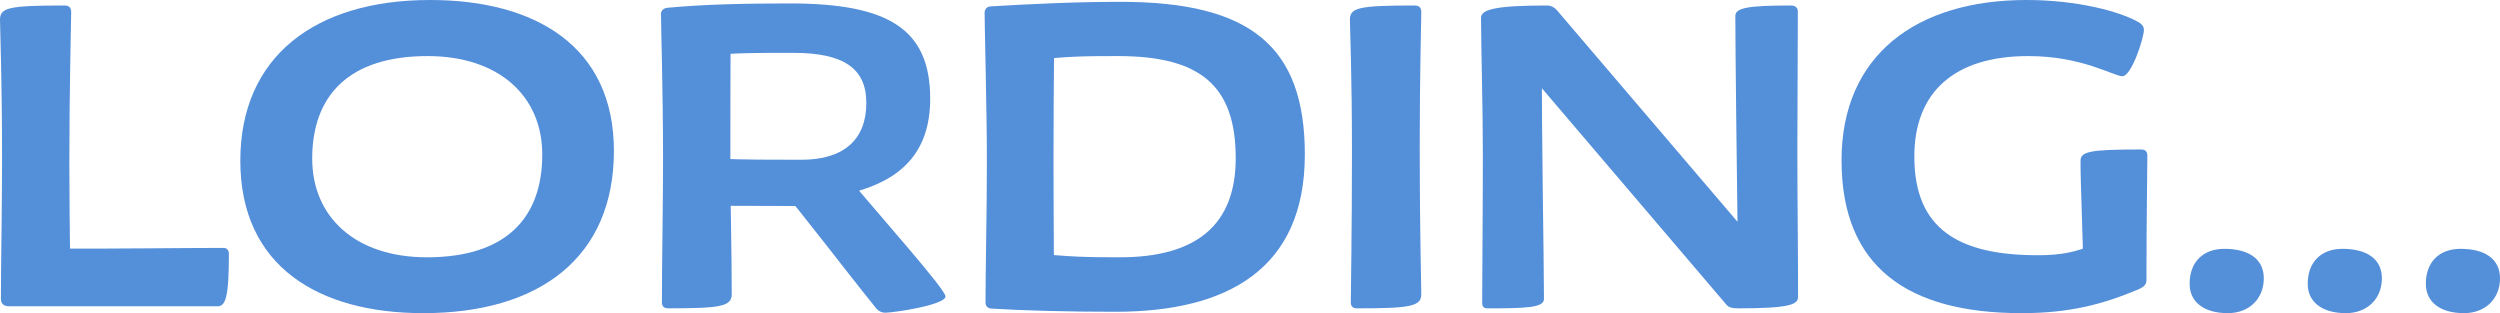 <?xml version="1.0" encoding="UTF-8"?>
<svg id="_レイヤー_2" data-name="レイヤー_2" xmlns="http://www.w3.org/2000/svg" width="120.153" height="15.05" viewBox="0 0 120.153 15.05">
  <g id="design">
    <g>
      <path d="M.044,14.357c0-1.529.055-4.434.055-6.722C.099,3.807,0,1.276,0,.957,0,.374.385.264,3.091.264c.242,0,.33.11.33.319,0,.44-.088,3.642-.088,7.184,0,1.75.022,3.477.044,5.16l-.979-.979c3.795.011,6.117-.033,8.35-.033.165,0,.253.121.253.286,0,2.014-.143,2.52-.539,2.52H.451c-.297,0-.407-.143-.407-.363Z" style="fill: #548fda;"/>
      <path d="M11.55,7.723c0-4.995,3.586-7.723,9.121-7.723,5.072,0,8.834,2.233,8.834,7.25,0,5.116-3.564,7.8-9.164,7.8-5.028,0-8.791-2.244-8.791-7.327ZM26.062,7.426c0-2.794-2.068-4.731-5.512-4.731-3.741,0-5.545,1.859-5.545,4.929,0,2.806,2.079,4.742,5.512,4.742,3.818,0,5.545-1.903,5.545-4.939Z" style="fill: #548fda;"/>
      <path d="M31.812,14.533c0-1.969.055-4.621.055-6.865,0-3.322-.099-6.314-.099-6.986,0-.165.11-.286.308-.308,1.837-.176,3.95-.209,5.886-.209,4.742,0,6.744,1.232,6.744,4.577,0,2.619-1.441,3.928-3.773,4.521l-.033.33c-.748.187-1.573.308-2.508.308-1.342,0-2.673-.011-3.994-.011l.011-2.267c1.254.055,2.805.055,4.114.055,2.014,0,3.114-.957,3.114-2.729,0-1.672-1.1-2.409-3.51-2.409-1.485,0-2.926-.011-4.125.143l1.111-.715c-.011,1.893-.011,3.807-.011,6.227,0,1.518.066,3.817.066,5.941,0,.594-.539.682-3.058.682-.187,0-.297-.088-.297-.286ZM42.032,14.72c-1.529-1.892-3.125-4.026-4.841-6.084l2.794-1.001c2.42,2.872,5.457,6.271,5.457,6.612,0,.407-2.476.781-2.883.781-.187,0-.352-.065-.528-.308Z" style="fill: #548fda;"/>
      <path d="M47.365,14.533c0-1.518.066-4.456.066-6.777,0-2.42-.11-6.447-.11-7.151,0-.132.088-.275.264-.297,1.87-.11,4.016-.22,6.271-.22,6.227,0,8.856,2.124,8.856,7.338,0,5.512-3.73,7.558-9.099,7.558-2.288,0-4.356-.055-5.963-.153-.198-.012-.286-.132-.286-.297ZM53.823,12.366c3.686,0,5.567-1.562,5.567-4.764,0-3.499-1.716-4.907-5.655-4.907-1.397,0-2.64,0-4.236.231l1.167-1.012c-.022,1.958-.033,3.895-.033,5.842,0,1.738.011,3.455.022,5.226l-1.078-.847c1.595.22,2.872.231,4.247.231Z" style="fill: #548fda;"/>
      <path d="M64.922,14.533c0-.704.055-3.268.055-7.272,0-3.653-.099-5.985-.099-6.304,0-.583.385-.693,3.113-.693.22,0,.318.11.318.319,0,.44-.076,2.894-.076,6.557,0,3.938.076,6.502.076,6.997,0,.594-.539.682-3.102.682-.177,0-.286-.088-.286-.286Z" style="fill: #548fda;"/>
      <path d="M71.236,14.555c0-1.309.032-4.742.032-7.107,0-2.267-.088-5.358-.088-6.59,0-.407.704-.594,3.19-.594.154,0,.309.066.451.22l9.682,11.342-.968,1.145c-.056-4.06-.133-10.727-.133-12.201,0-.396.616-.506,2.663-.506.23,0,.341.11.341.286,0,2.178-.022,4.434-.022,6.7,0,2.41.033,4.698.033,7.019,0,.374-.429.55-2.894.55-.274,0-.439-.044-.55-.176l-9.417-11.045.55-1.1c-.022,3.994.099,9.957.099,11.871,0,.418-.847.451-2.717.451-.177,0-.253-.088-.253-.264Z" style="fill: #548fda;"/>
      <path d="M88.506,7.712c0-5.061,3.598-7.712,8.89-7.712,2.409,0,4.455.539,5.368,1.056.221.121.275.264.275.374,0,.396-.594,2.233-1.034,2.233-.418,0-1.926-.968-4.521-.968-3.554,0-5.479,1.728-5.479,4.83,0,3.499,2.146,4.742,5.941,4.742,1.101,0,1.837-.154,2.618-.495l-.439,1.507c-.012-1.947-.133-4.291-.133-5.534,0-.462.418-.561,2.894-.561.231,0,.319.099.319.308,0,.715-.044,2.938-.044,5.974,0,.165-.077.308-.385.44-1.673.704-3.279,1.144-5.611,1.144-5.501,0-8.658-2.233-8.658-7.338Z" style="fill: #548fda;"/>
      <path d="M105.236,13.642c0-1.056.648-1.683,1.672-1.683,1.145,0,1.893.473,1.893,1.419,0,.968-.693,1.672-1.728,1.672-1.155,0-1.837-.539-1.837-1.408Z" style="fill: #548fda;"/>
      <path d="M110.912,13.642c0-1.056.648-1.683,1.672-1.683,1.145,0,1.893.473,1.893,1.419,0,.968-.693,1.672-1.728,1.672-1.155,0-1.837-.539-1.837-1.408Z" style="fill: #548fda;"/>
      <path d="M116.589,13.642c0-1.056.648-1.683,1.672-1.683,1.145,0,1.893.473,1.893,1.419,0,.968-.693,1.672-1.728,1.672-1.155,0-1.837-.539-1.837-1.408Z" style="fill: #548fda;"/>
    </g>
  </g>
</svg>
